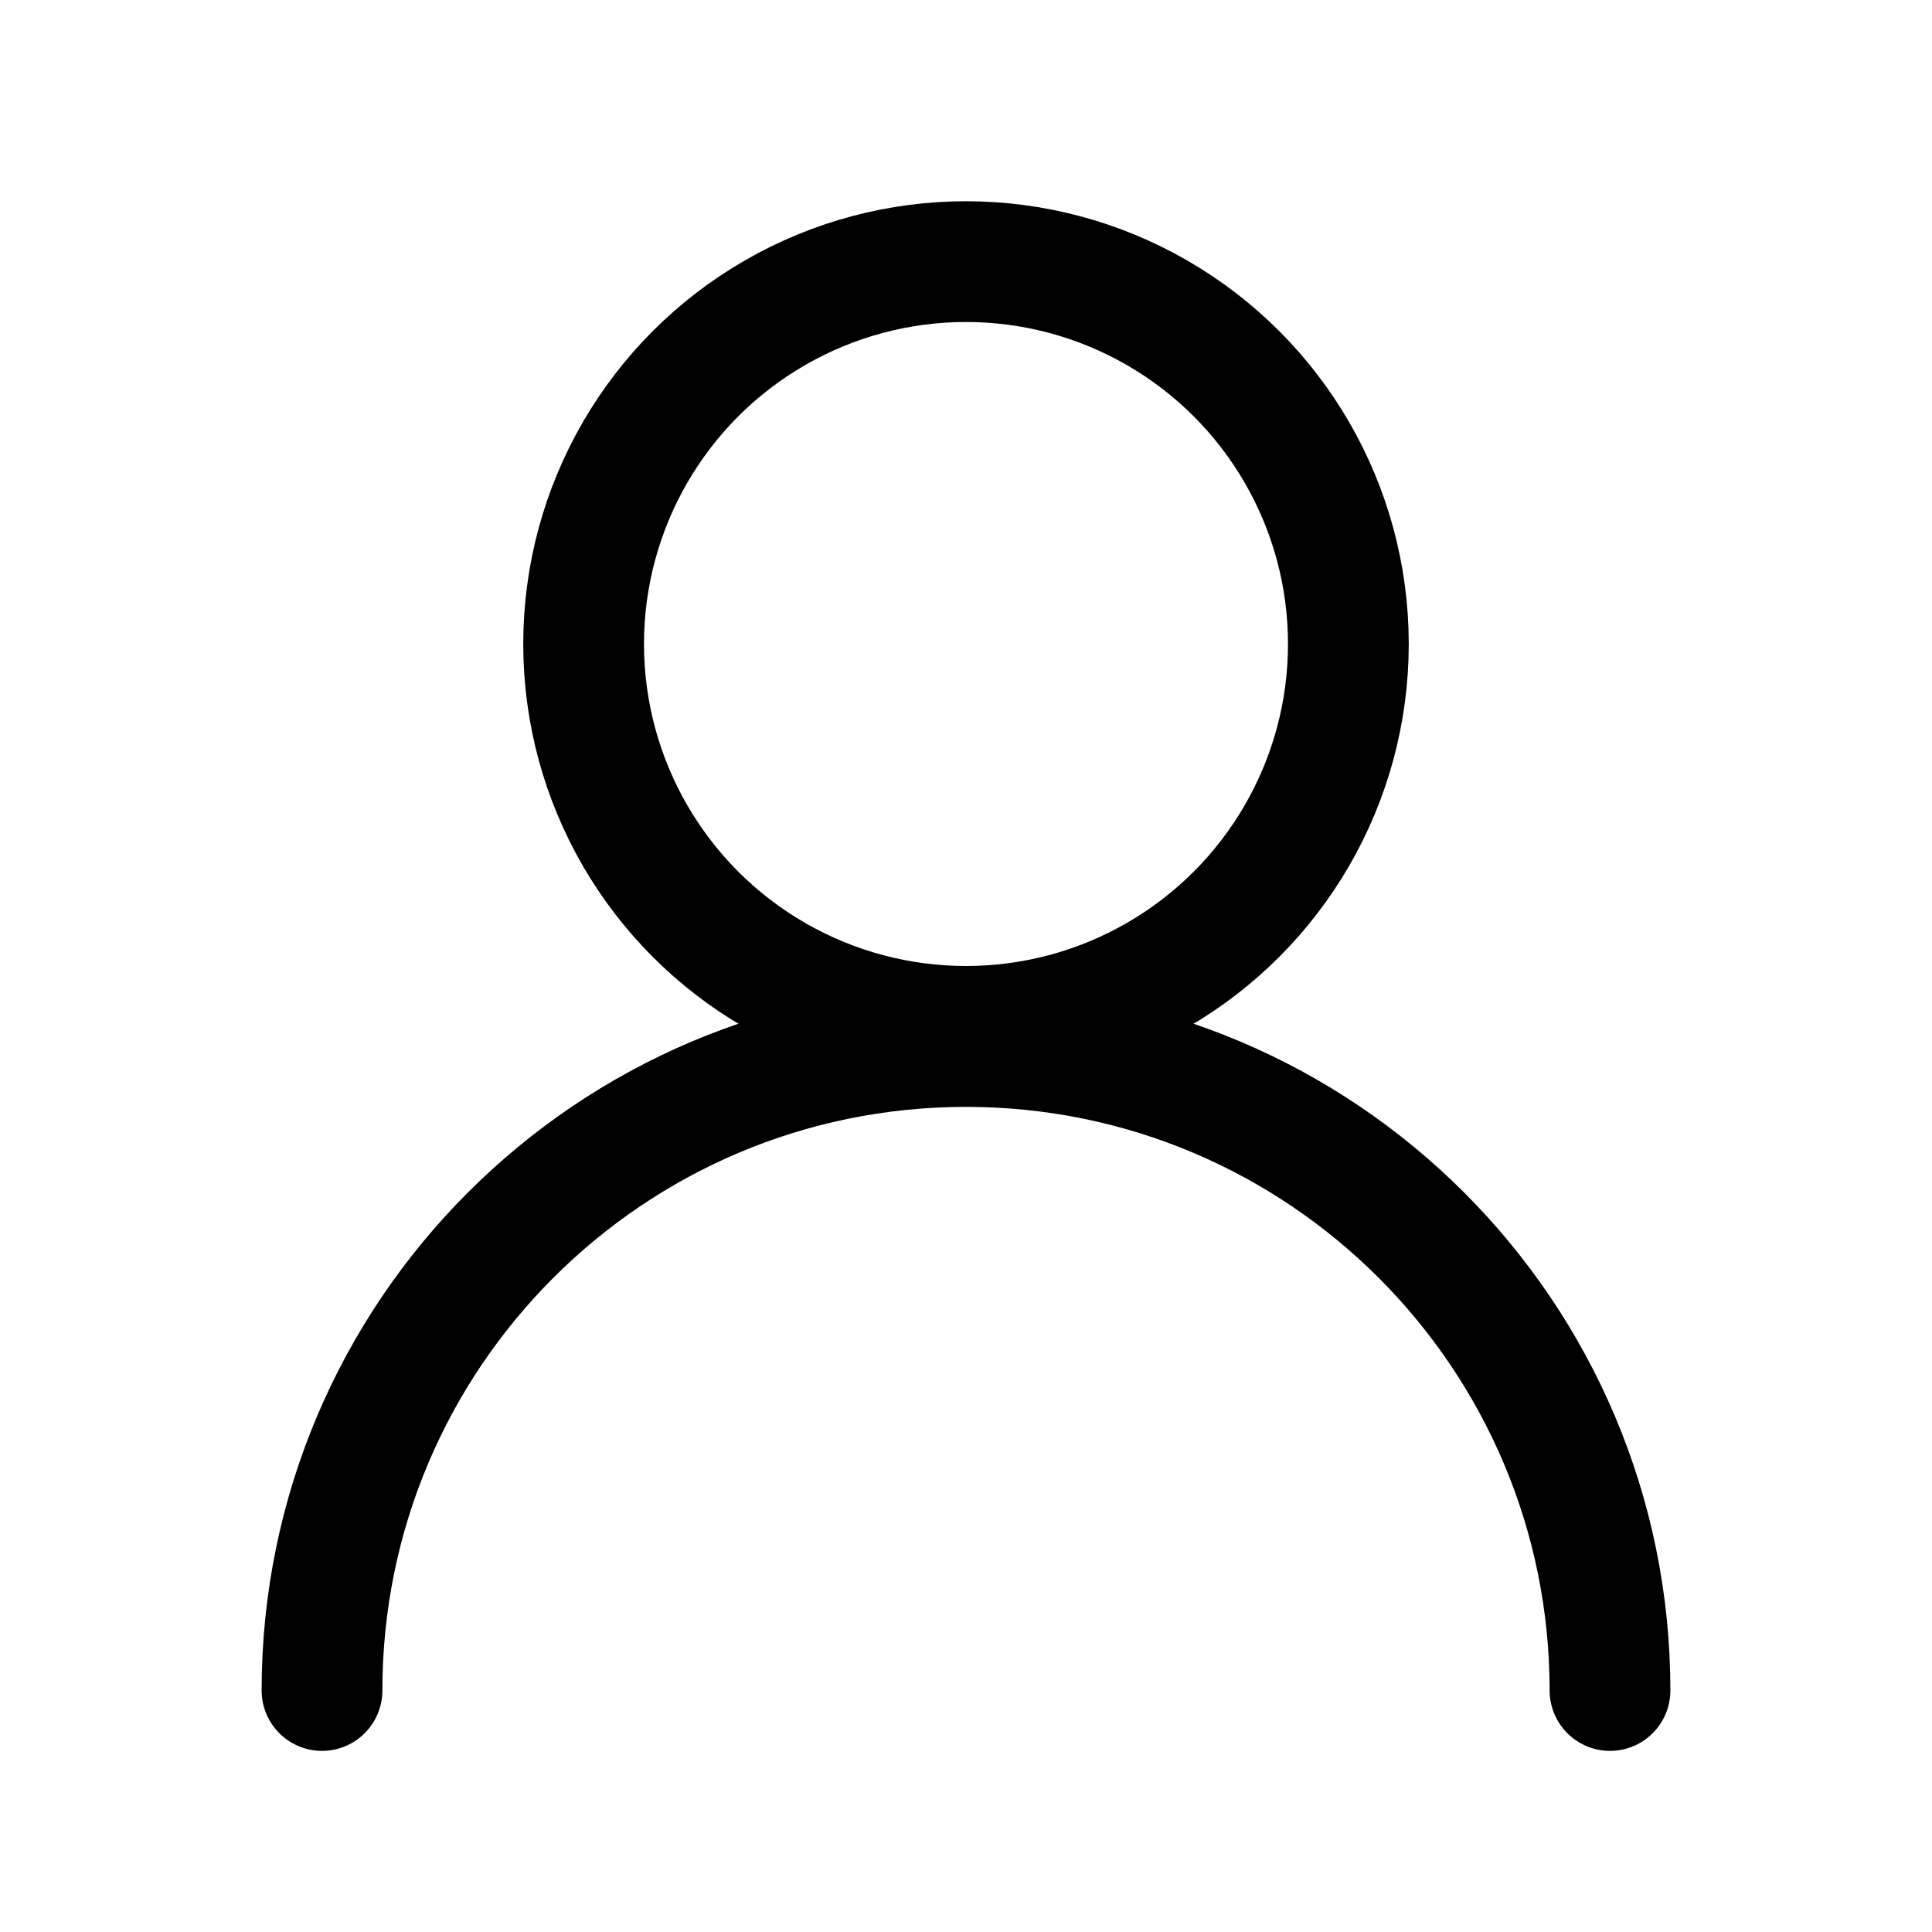 <svg xmlns="http://www.w3.org/2000/svg" class="" width="24" height="24" viewBox="0 0 24 24" fill="none" aria-labelledby="title" role="img"><title id="title">Account</title><circle cx="12" cy="8" r="4.75" stroke="currentColor" stroke-width="1.5"></circle><path d="M20 21C20 16.582 16.418 13 12 13C7.582 13 4 16.582 4 21" stroke="currentColor" stroke-width="1.5" stroke-linecap="round" stroke-linejoin="round"></path></svg>